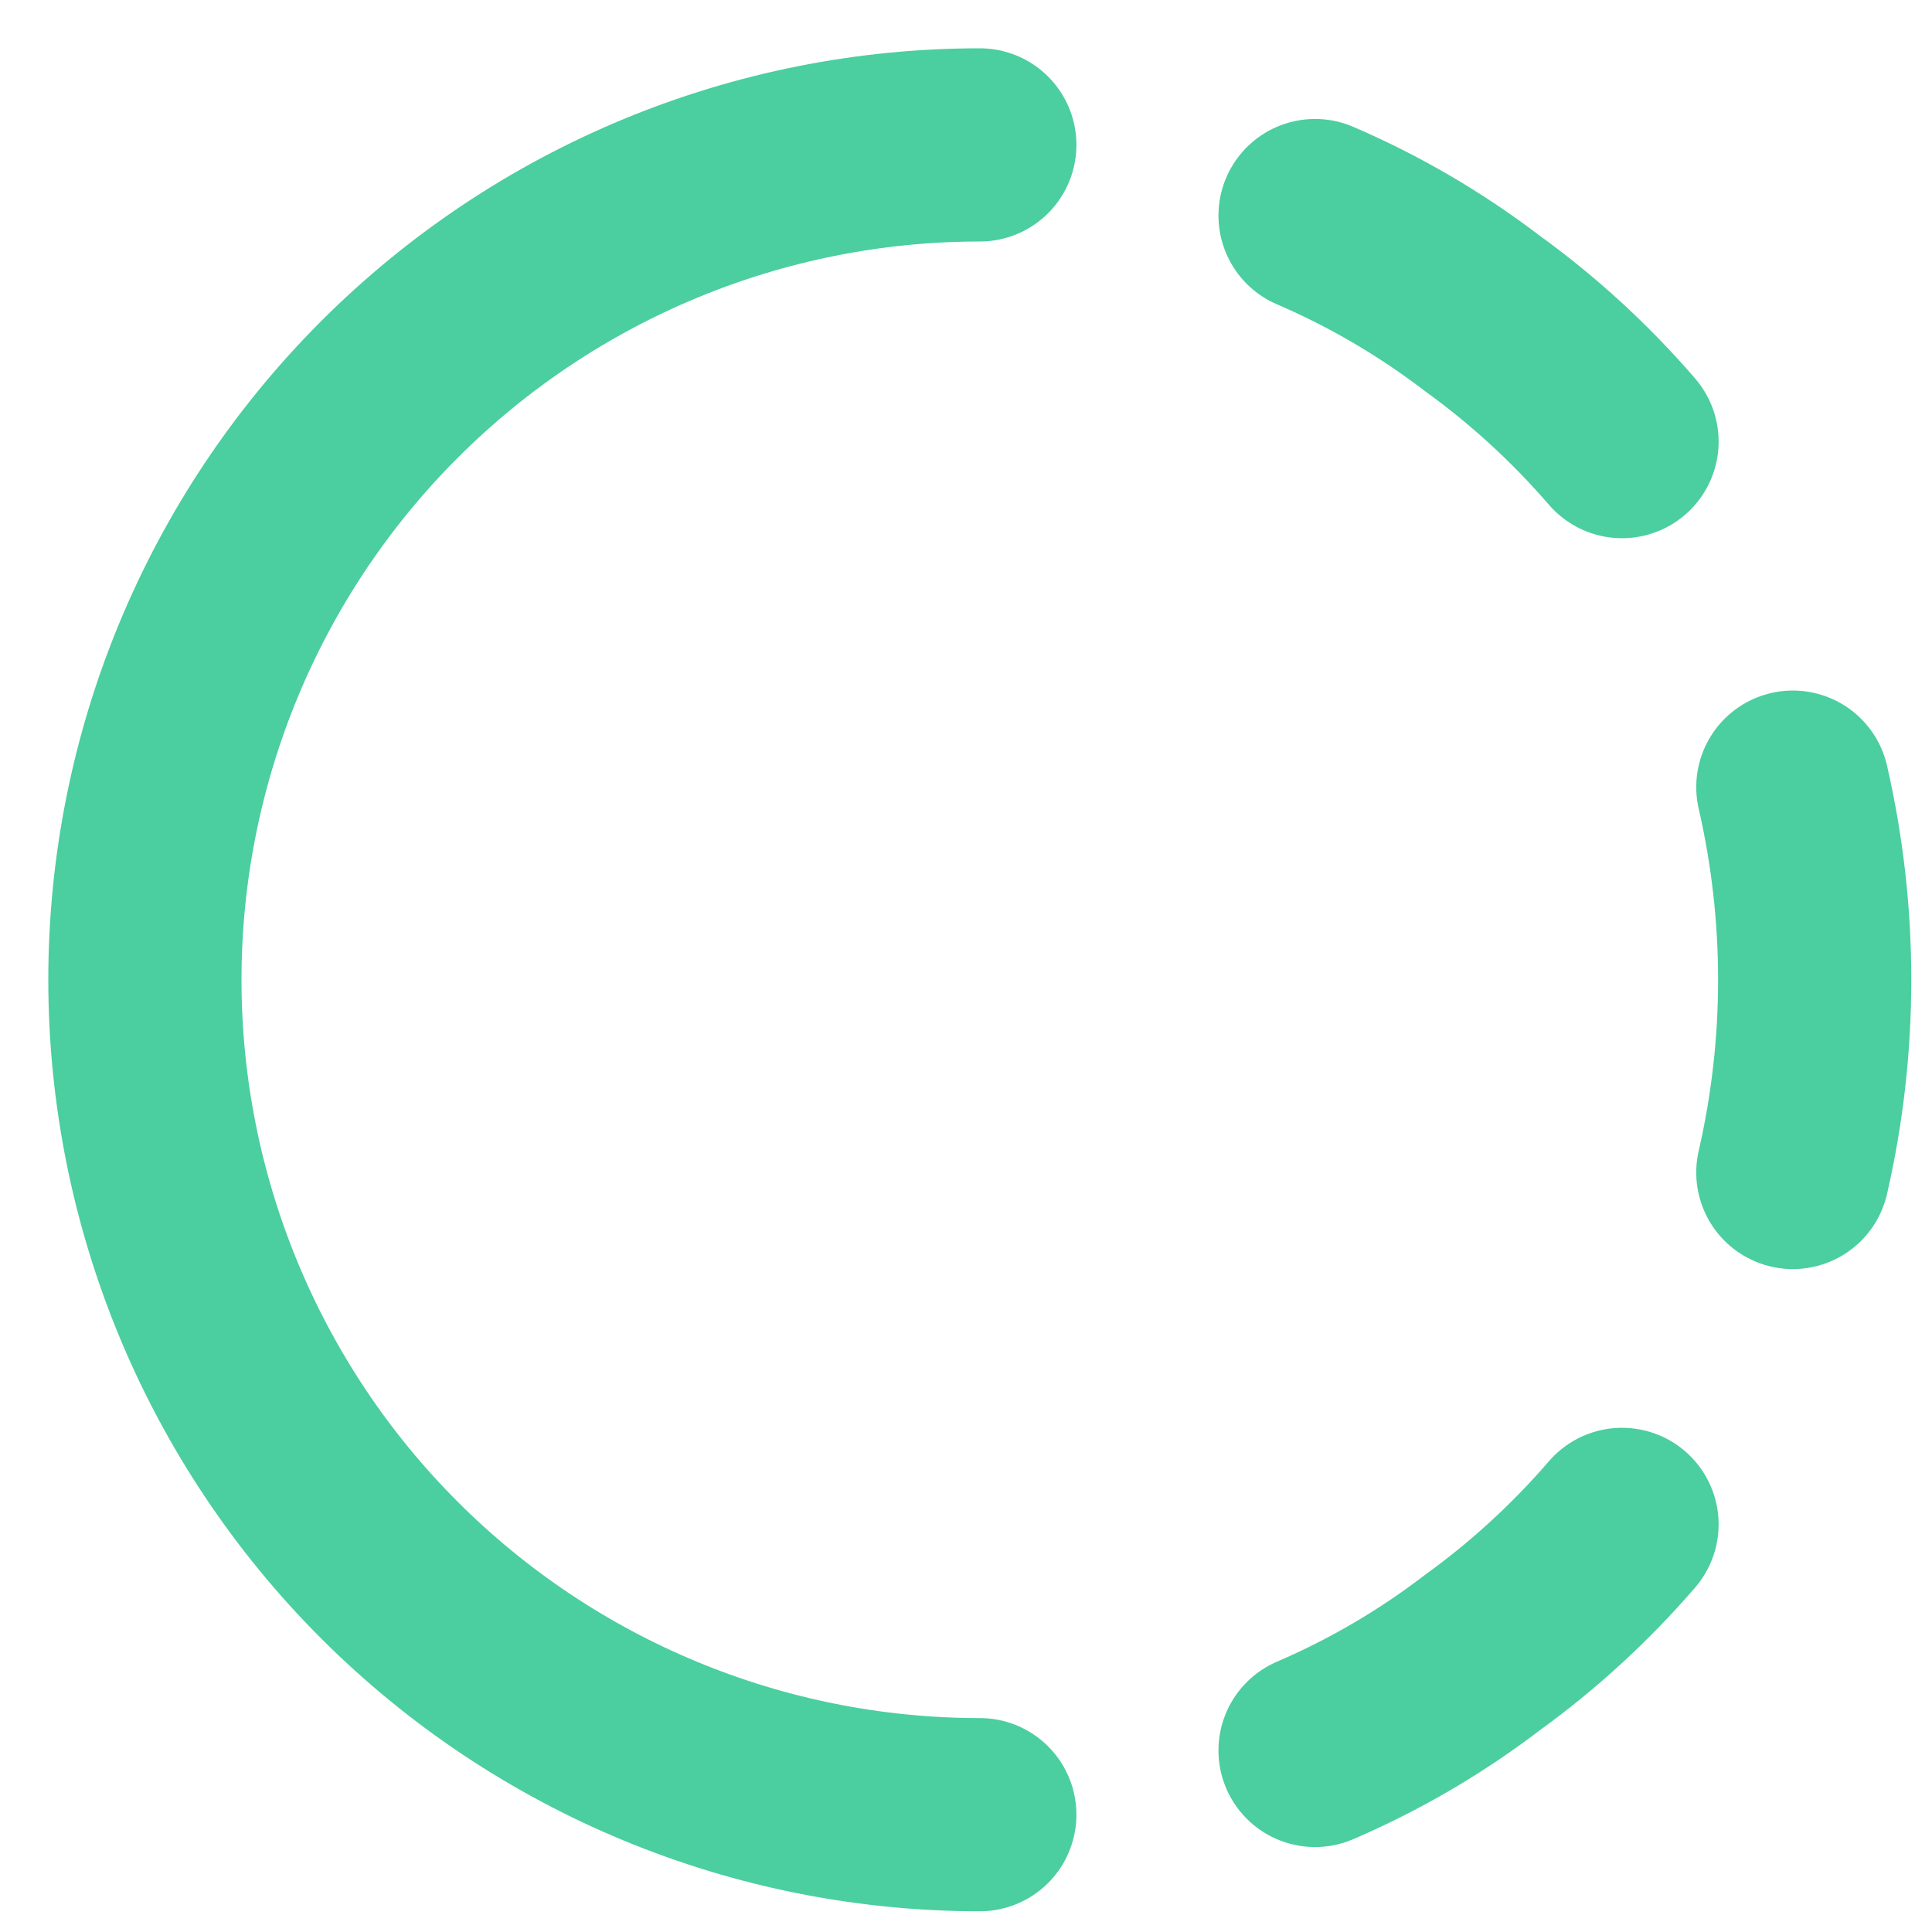 <svg width="40" height="40" viewBox="0 0 40 40" fill="none" xmlns="http://www.w3.org/2000/svg">
<path d="M20.286 3C15.701 3 11.305 4.821 8.063 8.063C4.821 11.305 3 15.701 3 20.286C3 24.87 4.821 29.267 8.063 32.508C11.305 35.75 15.701 37.571 20.286 37.571" stroke="#4BCEA0" stroke-width="4" stroke-linecap="round" stroke-linejoin="round"/>
<path d="M27.227 4.463C28.458 4.992 29.619 5.671 30.684 6.484C31.75 7.254 32.723 8.147 33.582 9.143" stroke="#4BCEA0" stroke-width="4" stroke-linecap="round" stroke-linejoin="round"/>
<path d="M27.227 36.241C28.458 35.712 29.619 35.034 30.684 34.22C31.75 33.45 32.723 32.557 33.582 31.561" stroke="#4BCEA0" stroke-width="4" stroke-linecap="round" stroke-linejoin="round"/>
<path d="M37.119 16.297C37.722 18.922 37.722 21.649 37.119 24.275" stroke="#4BCEA0" stroke-width="4" stroke-linecap="round" stroke-linejoin="round"/>
</svg>
